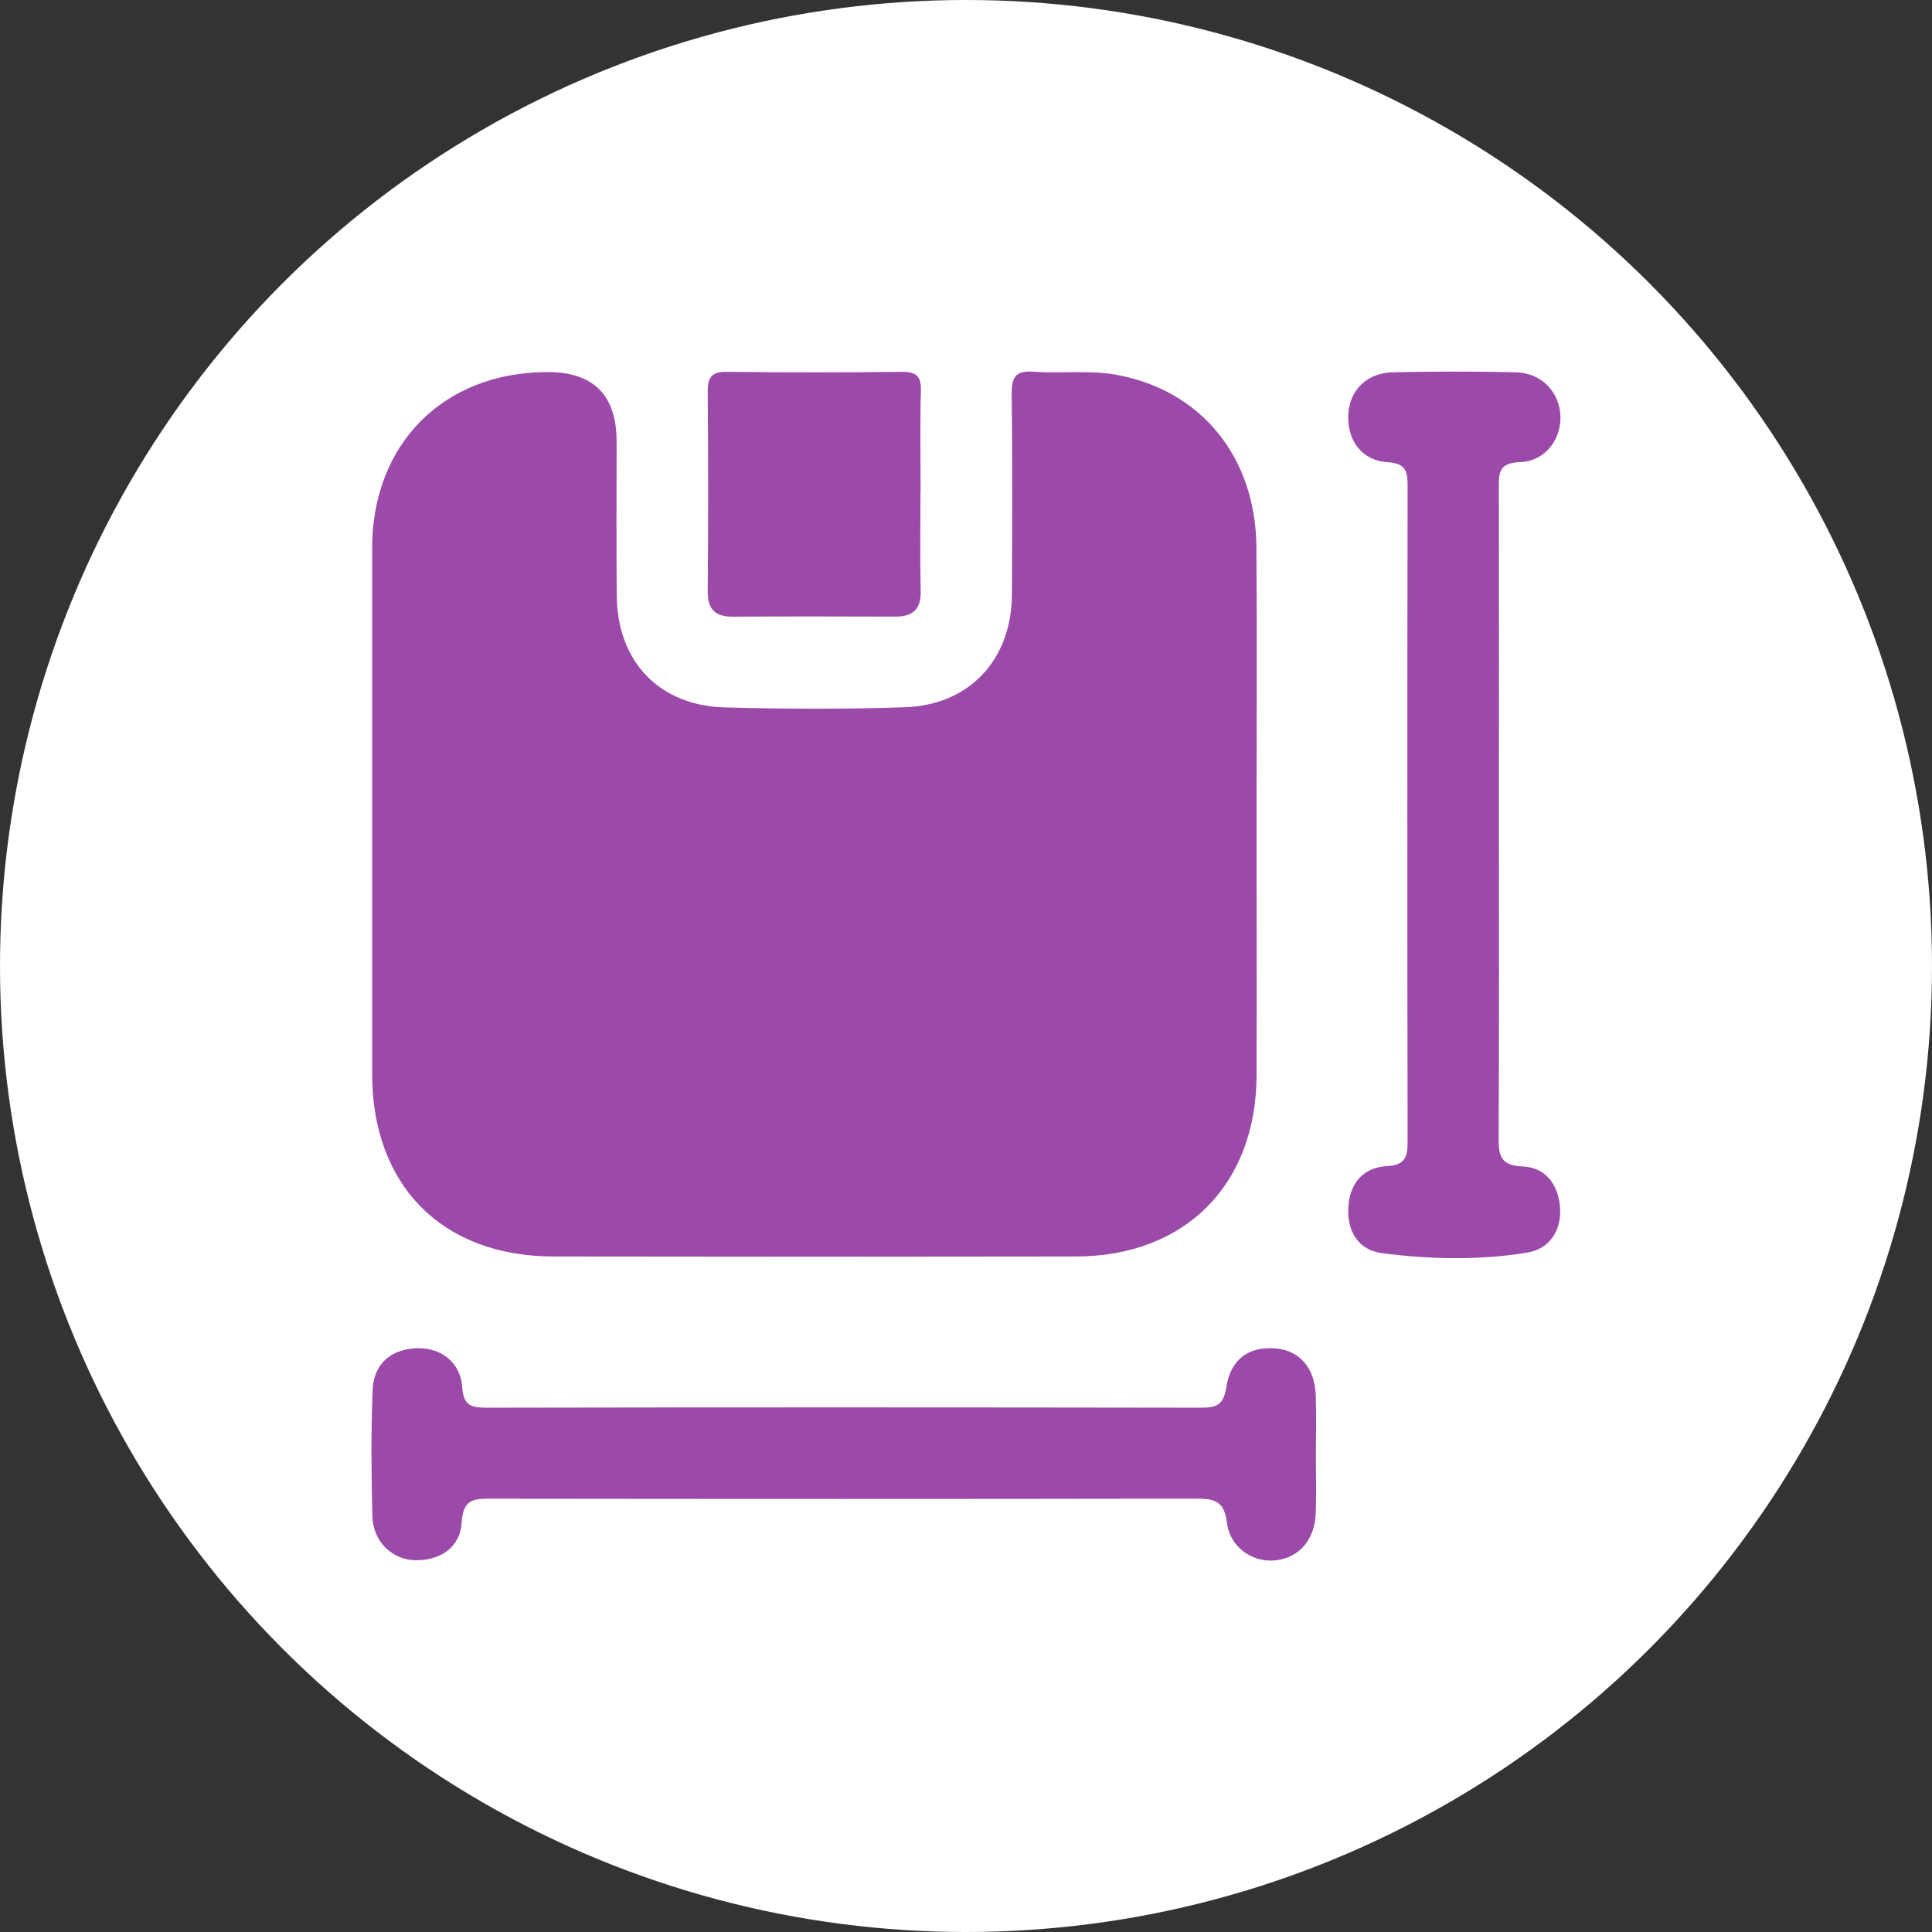 <svg width="26" height="26" viewBox="0 0 26 26" fill="none" xmlns="http://www.w3.org/2000/svg">
<rect x="0" y="0" width="26" height="26" fill="#333333" stroke="none"/>
<circle cx="13" cy="13" r="13" fill="white"/>
<g clip-path="url(#clip0_414_125)">
<path d="M16.91 10.937C16.91 12.115 16.913 13.295 16.91 14.474C16.906 15.944 15.947 16.907 14.479 16.909C12.134 16.913 9.788 16.913 7.444 16.909C5.95 16.907 5.008 15.953 5.008 14.451C5.008 12.093 5.008 9.735 5.008 7.377C5.008 5.974 5.969 5.009 7.367 5.007C7.988 5.006 8.298 5.318 8.298 5.943C8.298 6.635 8.293 7.327 8.3 8.019C8.309 8.902 8.869 9.495 9.752 9.52C10.559 9.542 11.368 9.545 12.174 9.518C13.047 9.49 13.614 8.876 13.618 8.001C13.623 7.103 13.626 6.207 13.615 5.309C13.612 5.084 13.659 4.983 13.908 5.002C14.278 5.029 14.658 4.978 15.02 5.043C16.171 5.251 16.899 6.157 16.908 7.36C16.917 8.552 16.91 9.744 16.91 10.936V10.937Z" fill="#9B4AA9"/>
<path d="M17.709 19.59C17.709 19.846 17.716 20.103 17.707 20.359C17.694 20.721 17.486 20.962 17.17 20.998C16.862 21.032 16.553 20.831 16.511 20.489C16.474 20.186 16.328 20.168 16.084 20.168C12.932 20.174 9.781 20.173 6.629 20.169C6.397 20.169 6.233 20.156 6.213 20.488C6.195 20.814 5.94 20.999 5.598 20.997C5.278 20.995 5.02 20.745 5.011 20.405C4.997 19.841 4.992 19.277 5.014 18.714C5.027 18.38 5.227 18.172 5.574 18.146C5.91 18.119 6.193 18.316 6.219 18.66C6.237 18.911 6.331 18.944 6.544 18.944C9.747 18.938 12.95 18.939 16.153 18.944C16.355 18.944 16.465 18.922 16.502 18.674C16.56 18.283 16.817 18.113 17.177 18.147C17.494 18.178 17.696 18.414 17.707 18.784C17.716 19.053 17.709 19.322 17.709 19.591L17.709 19.59Z" fill="#9B4AA9"/>
<path d="M20.172 10.927C20.172 12.387 20.176 13.847 20.168 15.308C20.166 15.545 20.191 15.686 20.487 15.697C20.795 15.709 20.966 15.935 20.993 16.232C21.022 16.552 20.859 16.808 20.549 16.858C19.903 16.963 19.247 16.948 18.601 16.865C18.285 16.825 18.127 16.577 18.145 16.25C18.164 15.924 18.343 15.711 18.666 15.693C18.924 15.678 18.943 15.556 18.943 15.35C18.938 12.417 18.938 9.483 18.943 6.549C18.943 6.345 18.926 6.235 18.666 6.219C18.321 6.197 18.126 5.916 18.145 5.579C18.162 5.251 18.392 5.018 18.747 5.01C19.297 4.998 19.849 4.997 20.399 5.01C20.742 5.018 20.984 5.271 20.999 5.591C21.015 5.908 20.796 6.208 20.457 6.219C20.158 6.228 20.17 6.378 20.171 6.583C20.174 8.031 20.172 9.478 20.172 10.926L20.172 10.927Z" fill="#9B4AA9"/>
<path d="M12.387 6.605C12.387 7.052 12.38 7.501 12.39 7.948C12.397 8.196 12.288 8.299 12.05 8.298C11.321 8.296 10.591 8.294 9.862 8.299C9.618 8.3 9.522 8.197 9.524 7.952C9.532 7.056 9.532 6.161 9.524 5.265C9.523 5.065 9.588 5.001 9.788 5.004C10.569 5.013 11.349 5.013 12.13 5.004C12.327 5.002 12.4 5.056 12.393 5.262C12.38 5.71 12.389 6.157 12.389 6.606L12.387 6.605Z" fill="#9B4AA9"/>
</g>
<defs>
<clipPath id="clip0_414_125">
<rect width="16" height="16.001" fill="white" transform="translate(5 5)"/>
</clipPath>
</defs>
</svg>
